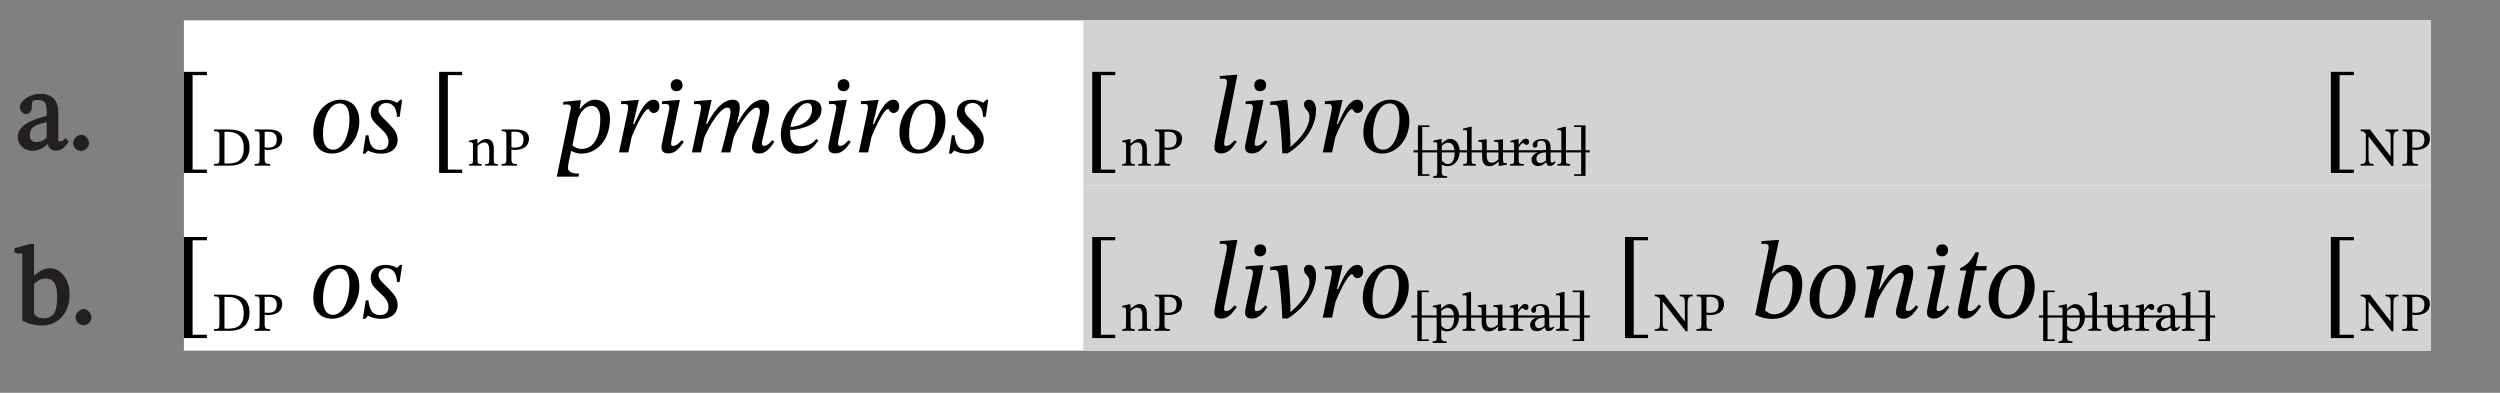 <?xml version="1.0" encoding="UTF-8"?>
<svg xmlns="http://www.w3.org/2000/svg" xmlns:xlink="http://www.w3.org/1999/xlink" width="272.476pt" height="42.809pt" viewBox="0 0 272.476 42.809" version="1.1">
<rect x="0" y="0" width="272.476" height="42.809" fill="#808080" stroke="none"/>
<defs>
<g>
<symbol overflow="visible" id="glyph0-0">
<path style="stroke:none;" d="M 7.266 1.891 L 7.266 -9.719 L -0.031 -9.719 L -0.031 2.031 L 7.266 2.031 Z M 0.734 -8.812 L 6.375 -8.812 L 6.375 1.094 L 0.859 1.094 L 0.859 -8.812 Z M 3.969 -2.188 L 3.969 -2.375 C 3.969 -3.688 5.906 -4.625 5.906 -6.391 C 5.906 -7.625 4.734 -8.328 3.547 -8.328 C 2.344 -8.328 1.375 -7.484 1.375 -6.516 C 1.375 -5.953 1.734 -5.531 2.125 -5.531 C 2.406 -5.531 2.797 -5.828 2.797 -6.203 C 2.797 -6.656 2.547 -6.672 2.547 -7.062 C 2.547 -7.438 2.734 -7.578 3.438 -7.578 C 4.219 -7.578 4.547 -7.297 4.547 -6.344 C 4.547 -4.5 3.219 -4.062 3.219 -2.5 L 3.219 -2.047 L 3.969 -2.047 Z M 3.609 0.094 C 4.047 0.094 4.422 -0.344 4.422 -0.719 C 4.422 -1.094 4.047 -1.578 3.625 -1.578 C 3.188 -1.578 2.766 -1.109 2.766 -0.719 C 2.766 -0.328 3.141 0.094 3.609 0.094 Z M 3.609 0.094 "/>
</symbol>
<symbol overflow="visible" id="glyph0-1">
<path style="stroke:none;" d="M 1.891 0.078 C 2.656 0.078 3.188 -0.281 3.688 -0.75 L 3.578 -0.75 C 3.625 -0.359 3.891 0.062 4.422 0.062 C 5.031 0.062 5.406 -0.234 5.875 -0.922 L 5.516 -1.312 C 5.25 -1.031 5.203 -0.953 4.969 -0.953 C 4.719 -0.953 4.734 -0.906 4.734 -1.391 L 4.734 -4.109 C 4.734 -5.359 4.109 -6.125 2.812 -6.125 C 1.5 -6.125 0.547 -5.312 0.547 -4.641 C 0.547 -4.25 0.953 -3.922 1.203 -3.922 C 1.531 -3.922 1.859 -4.25 1.859 -4.625 C 1.859 -5.344 1.844 -5.453 2.531 -5.453 C 3.25 -5.453 3.469 -5.203 3.469 -4.156 L 3.469 -3.734 C 2.578 -3.453 0.312 -2.984 0.312 -1.406 C 0.312 -0.641 0.953 0.078 1.891 0.078 Z M 3.5 -1.359 C 3.094 -1.016 2.766 -0.875 2.375 -0.875 C 1.859 -0.875 1.641 -1.094 1.641 -1.688 C 1.641 -2.625 2.516 -2.812 3.469 -3.047 L 3.469 -1.312 Z M 3.5 -1.359 "/>
</symbol>
<symbol overflow="visible" id="glyph0-2">
<path style="stroke:none;" d="M 1.453 0.094 C 1.938 0.094 2.328 -0.375 2.328 -0.75 C 2.328 -1.156 1.938 -1.672 1.469 -1.672 C 1.016 -1.672 0.594 -1.156 0.594 -0.75 C 0.594 -0.344 0.969 0.094 1.453 0.094 Z M 1.453 0.094 "/>
</symbol>
<symbol overflow="visible" id="glyph0-3">
<path style="stroke:none;" d="M 1.641 -8.766 L -0.047 -8.297 L -0.047 -7.859 L 0.188 -7.75 C 0.188 -7.75 0.234 -7.734 0.438 -7.734 C 0.891 -7.734 0.812 -7.781 0.812 -7.25 L 0.812 -0.422 C 1.141 -0.234 1.938 0.125 2.969 0.125 C 4.625 0.125 5.969 -1.156 5.969 -3.297 C 5.969 -4.859 5.031 -6.125 3.844 -6.125 C 3.031 -6.125 2.297 -5.562 1.938 -5.094 L 2.094 -5.094 L 2.094 -8.766 Z M 2.047 -4.312 C 2.266 -4.594 2.703 -5 3.312 -5 C 4.453 -5 4.609 -4.062 4.609 -2.922 C 4.609 -1.578 4.312 -0.672 3.188 -0.672 C 2.547 -0.672 2.281 -0.906 2.094 -1.141 L 2.094 -4.375 Z M 2.047 -4.312 "/>
</symbol>
</g>
<clipPath id="clip1">
  <path d="M 257 14 L 264.949 14 L 264.949 19 L 257 19 Z M 257 14 "/>
</clipPath>
<clipPath id="clip2">
  <path d="M 118 20 L 264.949 20 L 264.949 38.215 L 118 38.215 Z M 118 20 "/>
</clipPath>
<clipPath id="clip3">
  <path d="M 20.043 25 L 23 25 L 23 37 L 20.043 37 Z M 20.043 25 "/>
</clipPath>
<clipPath id="clip4">
  <path d="M 257 32 L 264.949 32 L 264.949 37 L 257 37 Z M 257 32 "/>
</clipPath>
</defs>
<g id="surface1">
<g style="fill:rgb(13.73%,12.16%,12.549%);fill-opacity:1;">
  <use xlink:href="#glyph0-1" x="1.618" y="16.358"/>
  <use xlink:href="#glyph0-2" x="7.378" y="16.358"/>
</g>
<g style="fill:rgb(13.73%,12.16%,12.549%);fill-opacity:1;">
  <use xlink:href="#glyph0-3" x="1.618" y="35.358"/>
  <use xlink:href="#glyph0-2" x="7.642" y="35.358"/>
</g>
<path style=" stroke:none;fill-rule:nonzero;fill:rgb(100%,100%,100%);fill-opacity:1;" d="M 20.043 2.215 L 264.949 2.215 L 264.949 38.215 L 20.043 38.215 Z M 20.043 2.215 "/>
<path style=" stroke:none;fill-rule:nonzero;fill:rgb(82.7%,82.7%,82.7%);fill-opacity:1;" d="M 118.07 2.215 L 264.949 2.215 L 264.949 20.215 L 118.07 20.215 Z M 118.07 2.215 "/>
<path style=" stroke:none;fill-rule:nonzero;fill:rgb(0%,0%,0%);fill-opacity:1;" d="M 20.043 7.828 L 20.043 18.848 L 22.551 18.848 L 22.551 18.484 L 20.992 18.484 L 20.992 8.191 L 22.551 8.191 L 22.551 7.828 Z M 20.043 7.828 "/>
<path style=" stroke:none;fill-rule:nonzero;fill:rgb(0%,0%,0%);fill-opacity:1;" d="M 23.324 14.113 L 23.324 14.293 C 23.773 14.293 23.914 14.359 23.914 14.797 L 23.914 17.309 C 23.914 17.797 23.852 17.875 23.324 17.875 L 23.324 18.055 L 25.039 18.055 C 26.336 18.055 27.195 17.441 27.195 16.062 C 27.195 14.598 26.223 14.113 24.973 14.113 Z M 24.465 14.371 C 24.578 14.359 24.664 14.359 24.758 14.359 C 26 14.359 26.562 14.977 26.562 16.117 C 26.562 17.465 25.91 17.824 24.82 17.824 C 24.699 17.824 24.586 17.82 24.465 17.809 Z M 27.781 14.113 L 27.781 14.293 C 28.168 14.293 28.293 14.359 28.293 14.711 L 28.293 17.293 C 28.293 17.797 28.227 17.875 27.758 17.875 L 27.758 18.055 L 29.449 18.055 L 29.449 17.875 C 28.965 17.875 28.844 17.809 28.844 17.316 L 28.844 16.289 C 28.91 16.32 29.066 16.34 29.188 16.34 C 29.973 16.34 30.758 16.043 30.758 15.109 C 30.758 14.312 30.043 14.113 29.277 14.113 Z M 28.844 14.371 C 28.969 14.359 29.086 14.348 29.203 14.348 C 29.852 14.348 30.164 14.652 30.164 15.191 C 30.164 15.891 29.816 16.094 29.168 16.094 C 29.047 16.094 28.91 16.082 28.844 16.07 Z M 28.844 14.371 "/>
<path style=" stroke:none;fill-rule:nonzero;fill:rgb(0%,0%,0%);fill-opacity:1;" d="M 36.199 16.734 C 37.867 16.734 39.164 15.113 39.164 13.207 C 39.164 11.945 38.527 10.867 37.102 10.867 C 35.398 10.867 34.148 12.535 34.148 14.453 C 34.148 15.82 34.867 16.734 36.199 16.734 M 36.32 16.312 C 35.422 16.312 35.203 15.484 35.203 14.586 C 35.203 13.109 35.77 11.273 37.016 11.273 C 37.867 11.273 38.086 12.078 38.086 13.051 C 38.086 14.477 37.473 16.312 36.32 16.312 M 43.832 10.867 L 43.605 10.867 L 43.293 11.191 L 43.258 11.191 C 43.113 11.105 42.668 10.867 42.031 10.867 C 40.941 10.867 40.402 11.516 40.402 12.328 C 40.402 13.074 40.965 13.492 41.457 13.961 C 41.914 14.395 42.344 14.812 42.344 15.461 C 42.344 16.086 41.961 16.34 41.41 16.34 C 40.594 16.34 40.281 15.785 40.16 14.742 L 39.859 14.742 L 39.547 16.746 L 39.812 16.746 L 40.102 16.422 L 40.137 16.422 C 40.305 16.492 40.762 16.746 41.516 16.746 C 42.871 16.746 43.34 15.953 43.34 15.258 C 43.34 14.488 42.91 14.047 42.391 13.492 C 41.863 12.93 41.254 12.496 41.254 11.992 C 41.254 11.645 41.504 11.227 42.129 11.227 C 42.836 11.227 43.234 11.812 43.27 12.738 L 43.555 12.738 Z M 43.832 10.867 "/>
<path style=" stroke:none;fill-rule:nonzero;fill:rgb(0%,0%,0%);fill-opacity:1;" d="M 50.371 18.848 L 50.371 18.484 L 48.812 18.484 L 48.812 8.188 L 50.371 8.188 L 50.371 7.828 L 47.863 7.828 L 47.863 18.848 Z M 50.371 18.848 "/>
<path style=" stroke:none;fill-rule:nonzero;fill:rgb(0%,0%,0%);fill-opacity:1;" d="M 53.82 16.211 C 53.82 15.523 53.562 15.145 53.016 15.145 C 52.641 15.145 52.375 15.359 52.051 15.648 L 52.027 15.648 L 52.031 15.164 L 51.895 15.164 L 51.133 15.336 L 51.133 15.512 C 51.133 15.512 51.195 15.5 51.297 15.5 C 51.457 15.5 51.547 15.547 51.547 15.762 L 51.547 17.449 C 51.547 17.785 51.527 17.887 51.129 17.887 L 51.129 18.055 L 52.5 18.055 L 52.5 17.887 C 52.07 17.887 52.047 17.785 52.047 17.449 L 52.047 15.906 C 52.227 15.746 52.445 15.527 52.77 15.527 C 53.043 15.527 53.324 15.641 53.324 16.363 L 53.324 17.449 C 53.324 17.785 53.305 17.887 52.879 17.887 L 52.879 18.055 L 54.266 18.055 L 54.266 17.887 C 53.863 17.887 53.82 17.785 53.82 17.449 Z M 54.68 14.113 L 54.68 14.293 C 55.062 14.293 55.188 14.359 55.188 14.711 L 55.188 17.293 C 55.188 17.797 55.125 17.875 54.656 17.875 L 54.656 18.055 L 56.348 18.055 L 56.348 17.875 C 55.859 17.875 55.742 17.809 55.742 17.316 L 55.742 16.289 C 55.809 16.32 55.965 16.34 56.082 16.34 C 56.867 16.34 57.652 16.043 57.652 15.109 C 57.652 14.309 56.941 14.113 56.172 14.113 Z M 55.742 14.371 C 55.867 14.359 55.98 14.348 56.102 14.348 C 56.75 14.348 57.062 14.652 57.062 15.191 C 57.062 15.887 56.715 16.094 56.066 16.094 C 55.945 16.094 55.809 16.082 55.742 16.07 Z M 55.742 14.371 "/>
<path style=" stroke:none;fill-rule:nonzero;fill:rgb(0%,0%,0%);fill-opacity:1;" d="M 63.039 19.254 L 63.121 18.93 C 62.16 18.93 61.91 18.605 61.91 18.328 C 61.91 18.16 61.934 17.945 61.957 17.824 L 62.246 16.434 C 62.484 16.578 62.953 16.746 63.324 16.746 C 65.137 16.746 66.48 15.188 66.48 12.93 C 66.48 11.539 65.762 10.867 64.863 10.867 C 64.262 10.867 63.77 11.203 63.219 11.852 L 63.156 11.852 L 63.324 10.926 L 63.098 10.926 L 61.383 11.105 L 61.383 11.406 C 61.383 11.406 61.586 11.383 61.766 11.383 C 62.078 11.383 62.211 11.488 62.211 11.73 L 62.184 11.957 L 60.684 19.254 Z M 63 12.883 C 63.324 12.176 63.781 11.539 64.512 11.539 C 64.848 11.539 65.426 11.789 65.426 12.93 C 65.426 15.043 64.633 16.23 63.41 16.23 C 62.93 16.23 62.594 16.027 62.391 15.848 Z M 69.012 13.508 L 69.625 10.902 L 69.363 10.902 L 67.695 11.035 L 67.695 11.359 C 67.695 11.359 67.934 11.332 68.066 11.332 C 68.402 11.332 68.461 11.465 68.461 11.691 C 68.461 11.91 68.402 12.223 68.352 12.438 L 67.465 16.613 L 68.484 16.613 L 68.844 14.934 C 69.039 14.453 70.117 11.875 70.695 11.875 C 70.73 11.875 70.848 12.316 71.234 12.316 C 71.547 12.316 71.871 12.09 71.871 11.562 C 71.871 11.094 71.582 10.867 71.211 10.867 C 70.238 10.867 69.516 12.703 69.133 13.508 Z M 74.391 9.293 C 74.391 8.898 74.16 8.633 73.766 8.633 C 73.371 8.633 73.105 8.887 73.105 9.293 C 73.105 9.715 73.371 9.941 73.73 9.941 C 74.09 9.941 74.391 9.703 74.391 9.293 M 74.102 10.902 L 73.836 10.902 L 72.156 11.035 L 72.156 11.359 C 72.156 11.359 72.363 11.332 72.566 11.332 C 72.891 11.332 72.949 11.523 72.949 11.684 C 72.949 11.887 72.914 12.055 72.914 12.055 L 72.301 14.91 C 72.145 15.617 72.098 15.883 72.098 16.086 C 72.098 16.508 72.371 16.723 72.852 16.723 C 73.645 16.723 74.113 16.051 74.535 15.461 L 74.293 15.281 C 74.102 15.496 73.766 15.906 73.355 15.906 C 73.215 15.906 73.141 15.832 73.141 15.68 C 73.141 15.512 73.203 15.176 73.203 15.176 Z M 79.598 16.613 L 79.969 14.957 C 80.402 13.879 81.746 11.73 82.477 11.73 C 82.742 11.73 82.824 11.934 82.824 12.211 C 82.824 12.461 82.719 12.918 82.633 13.23 L 82.02 15.559 C 82.008 15.617 81.961 15.832 81.961 16.027 C 81.961 16.387 82.141 16.734 82.754 16.734 C 83.605 16.734 84.086 15.895 84.398 15.449 L 84.156 15.27 C 83.965 15.496 83.676 15.895 83.258 15.895 C 83.102 15.895 83.031 15.797 83.031 15.664 C 83.031 15.523 83.066 15.379 83.066 15.379 L 83.727 12.605 C 83.762 12.438 83.844 12.031 83.844 11.719 C 83.844 11.285 83.676 10.867 83.102 10.867 C 81.879 10.867 80.918 12.461 80.414 13.375 L 80.316 13.375 L 80.52 12.605 C 80.535 12.547 80.629 12.066 80.629 11.719 C 80.629 11.285 80.473 10.867 79.887 10.867 C 78.555 10.867 77.559 12.559 77.066 13.508 L 76.969 13.508 L 77.559 10.902 L 77.281 10.902 L 75.637 11.035 L 75.637 11.359 C 75.637 11.359 75.867 11.332 76.02 11.332 C 76.309 11.332 76.406 11.453 76.406 11.656 C 76.406 11.836 76.371 12.055 76.371 12.055 L 75.41 16.613 L 76.395 16.613 L 76.766 14.969 C 77.352 13.613 78.504 11.73 79.273 11.73 C 79.539 11.73 79.621 11.934 79.621 12.211 C 79.621 12.402 79.562 12.703 79.562 12.703 C 79.273 14.047 78.949 15.328 78.602 16.613 Z M 88.969 15.148 C 88.5 15.727 87.949 15.93 87.348 15.93 C 86.547 15.93 86.113 15.559 86.113 14.348 L 86.113 14.191 C 87.516 14.082 89.535 13.457 89.535 11.945 C 89.535 11.012 88.766 10.867 88.25 10.867 C 86.305 10.867 85.105 12.93 85.105 14.656 C 85.105 15.715 85.551 16.758 86.871 16.758 C 87.637 16.758 88.465 16.41 89.184 15.328 Z M 86.137 13.844 C 86.367 12.652 87.109 11.238 87.996 11.238 C 88.355 11.238 88.5 11.465 88.5 11.898 C 88.5 13.051 87.469 13.758 86.137 13.844 M 92.582 9.293 C 92.582 8.898 92.352 8.633 91.957 8.633 C 91.562 8.633 91.297 8.887 91.297 9.293 C 91.297 9.715 91.562 9.941 91.922 9.941 C 92.281 9.941 92.582 9.703 92.582 9.293 M 92.293 10.902 L 92.031 10.902 L 90.348 11.035 L 90.348 11.359 C 90.348 11.359 90.555 11.332 90.758 11.332 C 91.082 11.332 91.141 11.523 91.141 11.684 C 91.141 11.887 91.105 12.055 91.105 12.055 L 90.492 14.91 C 90.336 15.617 90.289 15.883 90.289 16.086 C 90.289 16.508 90.566 16.723 91.047 16.723 C 91.836 16.723 92.305 16.051 92.727 15.461 L 92.484 15.281 C 92.293 15.496 91.957 15.906 91.551 15.906 C 91.406 15.906 91.332 15.832 91.332 15.68 C 91.332 15.512 91.395 15.176 91.395 15.176 Z M 95.148 13.508 L 95.762 10.902 L 95.496 10.902 L 93.828 11.035 L 93.828 11.359 C 93.828 11.359 94.07 11.332 94.203 11.332 C 94.539 11.332 94.598 11.465 94.598 11.691 C 94.598 11.91 94.539 12.223 94.488 12.438 L 93.602 16.613 L 94.621 16.613 L 94.98 14.934 C 95.172 14.453 96.254 11.875 96.828 11.875 C 96.867 11.875 96.984 12.316 97.371 12.316 C 97.68 12.316 98.004 12.09 98.004 11.562 C 98.004 11.094 97.719 10.867 97.344 10.867 C 96.375 10.867 95.652 12.703 95.27 13.508 Z M 100.082 16.734 C 101.75 16.734 103.047 15.113 103.047 13.207 C 103.047 11.945 102.41 10.867 100.98 10.867 C 99.277 10.867 98.031 12.535 98.031 14.453 C 98.031 15.82 98.75 16.734 100.082 16.734 M 100.203 16.312 C 99.301 16.312 99.086 15.484 99.086 14.586 C 99.086 13.109 99.648 11.273 100.898 11.273 C 101.75 11.273 101.965 12.078 101.965 13.051 C 101.965 14.477 101.352 16.312 100.203 16.312 M 107.715 10.867 L 107.484 10.867 L 107.172 11.191 L 107.137 11.191 C 106.992 11.105 106.551 10.867 105.914 10.867 C 104.82 10.867 104.281 11.516 104.281 12.328 C 104.281 13.074 104.844 13.492 105.336 13.961 C 105.793 14.395 106.227 14.812 106.227 15.461 C 106.227 16.086 105.84 16.34 105.289 16.34 C 104.473 16.34 104.16 15.785 104.043 14.742 L 103.742 14.742 L 103.43 16.746 L 103.695 16.746 L 103.98 16.422 L 104.016 16.422 C 104.184 16.492 104.641 16.746 105.398 16.746 C 106.754 16.746 107.223 15.953 107.223 15.258 C 107.223 14.488 106.789 14.047 106.273 13.492 C 105.746 12.93 105.133 12.496 105.133 11.992 C 105.133 11.645 105.387 11.227 106.008 11.227 C 106.719 11.227 107.113 11.812 107.148 12.738 L 107.438 12.738 Z M 107.715 10.867 "/>
<path style=" stroke:none;fill-rule:nonzero;fill:rgb(0%,0%,0%);fill-opacity:1;" d="M 121.551 18.848 L 121.551 18.484 L 119.992 18.484 L 119.992 8.188 L 121.551 8.188 L 121.551 7.828 L 119.043 7.828 L 119.043 18.848 Z M 121.551 18.848 "/>
<path style=" stroke:none;fill-rule:nonzero;fill:rgb(0%,0%,0%);fill-opacity:1;" d="M 125 16.211 C 125 15.523 124.742 15.145 124.195 15.145 C 123.816 15.145 123.555 15.359 123.23 15.648 L 123.207 15.648 L 123.211 15.164 L 123.074 15.164 L 122.312 15.336 L 122.312 15.512 C 122.312 15.512 122.375 15.5 122.477 15.5 C 122.637 15.5 122.727 15.547 122.727 15.762 L 122.727 17.449 C 122.727 17.785 122.707 17.887 122.309 17.887 L 122.309 18.055 L 123.68 18.055 L 123.68 17.887 C 123.25 17.887 123.223 17.785 123.223 17.449 L 123.223 15.906 C 123.406 15.746 123.625 15.527 123.949 15.527 C 124.219 15.527 124.504 15.641 124.504 16.363 L 124.504 17.449 C 124.504 17.785 124.484 17.887 124.059 17.887 L 124.059 18.055 L 125.445 18.055 L 125.445 17.887 C 125.043 17.887 125 17.785 125 17.449 Z M 125 16.211 "/>
<path style=" stroke:none;fill-rule:nonzero;fill:rgb(0%,0%,0%);fill-opacity:1;" d="M 125.859 14.113 L 125.859 14.293 C 126.242 14.293 126.367 14.359 126.367 14.711 L 126.367 17.293 C 126.367 17.797 126.301 17.875 125.836 17.875 L 125.836 18.055 L 127.527 18.055 L 127.527 17.875 C 127.039 17.875 126.922 17.809 126.922 17.316 L 126.922 16.289 C 126.984 16.32 127.145 16.34 127.262 16.34 C 128.047 16.34 128.832 16.043 128.832 15.109 C 128.832 14.312 128.121 14.113 127.352 14.113 Z M 126.922 14.371 C 127.047 14.359 127.16 14.348 127.281 14.348 C 127.926 14.348 128.238 14.652 128.238 15.191 C 128.238 15.891 127.891 16.094 127.246 16.094 C 127.125 16.094 126.984 16.082 126.922 16.07 Z M 126.922 14.371 "/>
<path style=" stroke:none;fill-rule:nonzero;fill:rgb(0%,0%,0%);fill-opacity:1;" d="M 134.863 8.152 L 134.602 8.152 L 132.945 8.285 L 132.945 8.598 C 132.945 8.598 133.137 8.574 133.352 8.574 C 133.676 8.574 133.723 8.777 133.723 8.934 C 133.723 9.125 133.688 9.316 133.688 9.316 L 132.523 14.887 C 132.465 15.199 132.355 15.773 132.355 16.086 C 132.355 16.508 132.633 16.723 133.113 16.723 C 133.906 16.723 134.371 16.051 134.793 15.461 L 134.551 15.281 C 134.359 15.5 134.047 15.906 133.641 15.906 C 133.496 15.906 133.414 15.836 133.414 15.676 C 133.414 15.594 133.438 15.367 133.473 15.176 Z M 137.996 9.293 C 137.996 8.898 137.77 8.633 137.371 8.633 C 136.977 8.633 136.711 8.887 136.711 9.293 C 136.711 9.715 136.977 9.941 137.336 9.941 C 137.695 9.941 137.996 9.703 137.996 9.293 M 137.707 10.902 L 137.445 10.902 L 135.762 11.035 L 135.762 11.355 C 135.762 11.355 135.969 11.332 136.172 11.332 C 136.496 11.332 136.555 11.527 136.555 11.68 C 136.555 11.887 136.52 12.055 136.52 12.055 L 135.906 14.91 C 135.754 15.617 135.703 15.883 135.703 16.086 C 135.703 16.508 135.98 16.723 136.461 16.723 C 137.254 16.723 137.719 16.051 138.141 15.461 L 137.902 15.281 C 137.707 15.5 137.371 15.906 136.965 15.906 C 136.82 15.906 136.75 15.836 136.75 15.676 C 136.75 15.508 136.809 15.176 136.809 15.176 Z M 140.012 10.891 L 138.441 11.082 L 138.441 11.453 C 138.598 11.43 138.703 11.418 138.824 11.418 C 139.219 11.418 139.316 11.562 139.375 12.125 C 139.582 13.684 139.688 14.898 139.762 16.711 L 140.348 16.711 C 141.969 15.703 143.434 13.996 143.434 11.992 C 143.434 11.527 143.266 10.867 142.664 10.867 C 142.375 10.867 142.125 11.035 142.125 11.395 C 142.125 11.957 142.723 11.992 142.723 12.727 C 142.723 13.828 141.777 15.102 140.648 16.012 L 140.625 16.012 L 140.648 15.594 C 140.602 14.094 140.48 12.426 140.301 10.891 Z M 145.711 13.508 L 146.324 10.902 L 146.062 10.902 L 144.395 11.035 L 144.395 11.355 C 144.395 11.355 144.633 11.332 144.766 11.332 C 145.102 11.332 145.16 11.465 145.16 11.695 C 145.16 11.91 145.102 12.223 145.051 12.438 L 144.164 16.613 L 145.184 16.613 L 145.543 14.934 C 145.738 14.453 146.816 11.875 147.395 11.875 C 147.43 11.875 147.547 12.316 147.934 12.316 C 148.246 12.316 148.57 12.09 148.57 11.562 C 148.57 11.094 148.281 10.867 147.91 10.867 C 146.938 10.867 146.215 12.703 145.832 13.508 Z M 150.645 16.734 C 152.312 16.734 153.609 15.113 153.609 13.207 C 153.609 11.945 152.973 10.867 151.543 10.867 C 149.84 10.867 148.594 12.535 148.594 14.453 C 148.594 15.82 149.312 16.734 150.645 16.734 M 150.766 16.312 C 149.863 16.312 149.648 15.488 149.648 14.586 C 149.648 13.109 150.211 11.273 151.461 11.273 C 152.312 11.273 152.527 12.078 152.527 13.051 C 152.527 14.477 151.918 16.312 150.766 16.312 "/>
<path style=" stroke:none;fill-rule:nonzero;fill:rgb(0%,0%,0%);fill-opacity:1;" d="M 155.793 19.168 L 155.793 18.988 L 155.012 18.988 L 155.012 13.844 L 155.793 13.844 L 155.793 13.664 L 154.539 13.664 L 154.539 19.168 Z M 155.793 19.168 "/>
<path style=" stroke:none;fill-rule:nonzero;fill:rgb(0%,0%,0%);fill-opacity:1;" d="M 157.129 15.164 L 156.98 15.164 L 156.223 15.332 L 156.223 15.504 L 156.414 15.492 C 156.613 15.492 156.645 15.57 156.645 15.797 L 156.645 18.77 C 156.645 19.105 156.582 19.207 156.207 19.207 L 156.207 19.375 L 157.723 19.375 L 157.723 19.199 C 157.254 19.199 157.141 19.121 157.141 18.73 L 157.141 17.945 L 157.164 17.945 C 157.34 18.066 157.543 18.113 157.77 18.113 C 158.492 18.113 159.086 17.508 159.086 16.488 C 159.086 15.703 158.672 15.145 158.078 15.145 C 157.723 15.145 157.434 15.332 157.148 15.668 L 157.129 15.668 Z M 157.141 15.918 C 157.254 15.77 157.512 15.551 157.832 15.551 C 158.273 15.551 158.539 15.902 158.539 16.656 C 158.539 17.492 158.223 17.879 157.801 17.879 C 157.465 17.879 157.254 17.609 157.141 17.484 Z M 160.855 17.879 C 160.422 17.879 160.395 17.797 160.395 17.449 L 160.395 13.82 L 160.242 13.82 L 159.453 14.027 L 159.453 14.191 C 159.453 14.191 159.543 14.18 159.645 14.18 C 159.793 14.18 159.895 14.191 159.895 14.438 L 159.895 17.449 C 159.895 17.785 159.871 17.879 159.477 17.879 L 159.477 18.055 L 160.855 18.055 Z M 164.234 17.785 L 164.172 17.785 C 163.887 17.785 163.812 17.742 163.812 17.387 L 163.812 15.188 L 163.668 15.188 L 162.828 15.277 L 162.828 15.445 C 163.215 15.445 163.316 15.473 163.316 15.793 L 163.316 17.371 C 163.074 17.578 162.883 17.73 162.578 17.73 C 162.266 17.73 162.039 17.551 162.039 16.938 L 162.039 15.188 L 161.906 15.188 L 161.133 15.277 L 161.133 15.445 C 161.457 15.449 161.539 15.473 161.539 15.797 L 161.539 17.016 C 161.539 17.832 161.828 18.113 162.324 18.113 C 162.711 18.113 162.992 17.934 163.309 17.621 L 163.34 17.621 L 163.34 18.082 L 163.473 18.082 L 164.234 17.945 Z M 165.512 15.164 L 165.367 15.164 L 164.625 15.344 L 164.625 15.512 C 164.625 15.512 164.691 15.5 164.809 15.5 C 165.023 15.5 165.023 15.605 165.023 15.824 L 165.023 17.473 C 165.023 17.809 164.984 17.879 164.586 17.879 L 164.586 18.055 L 166.086 18.055 L 166.086 17.879 C 165.637 17.879 165.523 17.82 165.523 17.441 L 165.523 16.074 C 165.668 15.836 165.859 15.582 165.996 15.582 C 166.07 15.582 166.188 15.785 166.387 15.785 C 166.52 15.785 166.652 15.691 166.652 15.461 C 166.652 15.258 166.539 15.125 166.305 15.125 C 166.016 15.125 165.836 15.336 165.527 15.781 L 165.512 15.781 Z M 168.543 17.684 C 168.578 17.945 168.637 18.082 168.902 18.082 C 169.207 18.082 169.352 17.957 169.551 17.668 L 169.461 17.574 C 169.375 17.664 169.293 17.723 169.176 17.723 C 169.051 17.723 168.996 17.676 168.996 17.43 L 168.996 16.07 C 168.996 15.445 168.75 15.145 168.098 15.145 C 167.441 15.145 167.043 15.469 167.043 15.805 C 167.043 16.004 167.172 16.094 167.293 16.094 C 167.461 16.094 167.559 16.004 167.559 15.816 C 167.559 15.457 167.617 15.332 167.961 15.332 C 168.32 15.332 168.5 15.527 168.5 16.051 L 168.5 16.316 C 167.984 16.477 166.922 16.633 166.922 17.422 C 166.922 17.809 167.172 18.094 167.637 18.094 C 168.02 18.094 168.234 17.926 168.516 17.684 Z M 168.5 17.5 C 168.297 17.668 168.078 17.766 167.883 17.766 C 167.625 17.766 167.449 17.578 167.449 17.281 C 167.449 16.812 167.953 16.652 168.5 16.512 Z M 171.133 17.879 C 170.703 17.879 170.672 17.797 170.672 17.449 L 170.672 13.82 L 170.52 13.82 L 169.73 14.027 L 169.73 14.191 C 169.73 14.191 169.82 14.18 169.922 14.18 C 170.07 14.18 170.172 14.191 170.172 14.438 L 170.172 17.449 C 170.172 17.785 170.148 17.879 169.754 17.879 L 169.754 18.055 L 171.133 18.055 Z M 171.133 17.879 "/>
<path style=" stroke:none;fill-rule:nonzero;fill:rgb(0%,0%,0%);fill-opacity:1;" d="M 172.805 19.168 L 172.805 13.664 L 171.555 13.664 L 171.555 13.844 L 172.332 13.844 L 172.332 18.988 L 171.555 18.988 L 171.555 19.168 Z M 172.805 19.168 "/>
<path style=" stroke:none;fill-rule:nonzero;fill:rgb(0%,0%,0%);fill-opacity:1;" d="M 256.551 18.848 L 256.551 18.484 L 254.992 18.484 L 254.992 8.188 L 256.551 8.188 L 256.551 7.828 L 254.043 7.828 L 254.043 18.848 Z M 256.551 18.848 "/>
<g clip-path="url(#clip1)" clip-rule="nonzero">
<path style=" stroke:none;fill-rule:nonzero;fill:rgb(0%,0%,0%);fill-opacity:1;" d="M 261.402 14.113 L 259.988 14.113 L 259.988 14.293 C 260.238 14.293 260.348 14.328 260.445 14.441 C 260.535 14.543 260.559 14.707 260.559 15.066 L 260.559 17.012 L 260.527 17.012 L 258.309 14.113 L 257.289 14.113 L 257.289 14.293 C 257.559 14.293 257.66 14.352 257.852 14.598 L 257.852 17.16 C 257.852 17.766 257.762 17.875 257.289 17.875 L 257.289 18.055 L 258.691 18.055 L 258.691 17.875 C 258.242 17.875 258.148 17.762 258.148 17.16 L 258.148 14.895 L 258.176 14.895 L 260.66 18.102 L 260.859 18.102 L 260.859 15.098 C 260.859 14.664 260.918 14.496 261.016 14.414 C 261.105 14.328 261.188 14.293 261.402 14.293 Z M 261.855 14.113 L 261.855 14.293 C 262.238 14.293 262.363 14.359 262.363 14.711 L 262.363 17.293 C 262.363 17.797 262.297 17.875 261.832 17.875 L 261.832 18.055 L 263.523 18.055 L 263.523 17.875 C 263.035 17.875 262.918 17.809 262.918 17.316 L 262.918 16.289 C 262.984 16.32 263.137 16.34 263.258 16.34 C 264.043 16.34 264.832 16.043 264.832 15.109 C 264.832 14.312 264.117 14.113 263.348 14.113 Z M 262.918 14.371 C 263.043 14.359 263.156 14.348 263.277 14.348 C 263.926 14.348 264.238 14.652 264.238 15.191 C 264.238 15.891 263.887 16.094 263.242 16.094 C 263.121 16.094 262.984 16.082 262.918 16.07 Z M 262.918 14.371 "/>
</g>
<path style=" stroke:none;fill-rule:nonzero;fill:rgb(0%,0%,0%);fill-opacity:1;" d="M 154.07 16.375 L 173.27 16.375 L 173.27 16.613 L 154.07 16.613 Z M 154.07 16.375 "/>
<g clip-path="url(#clip2)" clip-rule="nonzero">
<path style=" stroke:none;fill-rule:nonzero;fill:rgb(82.7%,82.7%,82.7%);fill-opacity:1;" d="M 118.07 20.215 L 264.949 20.215 L 264.949 38.215 L 118.07 38.215 Z M 118.07 20.215 "/>
</g>
<g clip-path="url(#clip3)" clip-rule="nonzero">
<path style=" stroke:none;fill-rule:nonzero;fill:rgb(0%,0%,0%);fill-opacity:1;" d="M 22.551 36.848 L 22.551 36.484 L 20.992 36.484 L 20.992 26.188 L 22.551 26.188 L 22.551 25.828 L 20.043 25.828 L 20.043 36.848 Z M 22.551 36.848 "/>
</g>
<path style=" stroke:none;fill-rule:nonzero;fill:rgb(0%,0%,0%);fill-opacity:1;" d="M 23.324 32.113 L 23.324 32.293 C 23.773 32.293 23.914 32.359 23.914 32.797 L 23.914 35.309 C 23.914 35.797 23.852 35.875 23.324 35.875 L 23.324 36.055 L 25.039 36.055 C 26.336 36.055 27.195 35.441 27.195 34.062 C 27.195 32.598 26.223 32.113 24.973 32.113 Z M 24.465 32.371 C 24.578 32.359 24.664 32.359 24.758 32.359 C 26 32.359 26.562 32.977 26.562 34.117 C 26.562 35.465 25.91 35.824 24.82 35.824 C 24.699 35.824 24.586 35.82 24.465 35.809 Z M 27.781 32.113 L 27.781 32.293 C 28.168 32.293 28.293 32.359 28.293 32.711 L 28.293 35.293 C 28.293 35.797 28.227 35.875 27.758 35.875 L 27.758 36.055 L 29.449 36.055 L 29.449 35.875 C 28.965 35.875 28.844 35.809 28.844 35.316 L 28.844 34.289 C 28.91 34.32 29.066 34.34 29.188 34.34 C 29.973 34.34 30.758 34.043 30.758 33.109 C 30.758 32.312 30.043 32.113 29.277 32.113 Z M 28.844 32.371 C 28.969 32.359 29.086 32.348 29.203 32.348 C 29.852 32.348 30.164 32.652 30.164 33.191 C 30.164 33.891 29.816 34.094 29.168 34.094 C 29.047 34.094 28.91 34.082 28.844 34.07 Z M 28.844 32.371 "/>
<path style=" stroke:none;fill-rule:nonzero;fill:rgb(0%,0%,0%);fill-opacity:1;" d="M 36.199 34.734 C 37.867 34.734 39.164 33.113 39.164 31.207 C 39.164 29.945 38.527 28.867 37.102 28.867 C 35.398 28.867 34.148 30.535 34.148 32.453 C 34.148 33.82 34.867 34.734 36.199 34.734 M 36.32 34.312 C 35.422 34.312 35.203 33.484 35.203 32.586 C 35.203 31.109 35.77 29.273 37.016 29.273 C 37.867 29.273 38.086 30.078 38.086 31.051 C 38.086 32.477 37.473 34.312 36.32 34.312 M 43.832 28.867 L 43.605 28.867 L 43.293 29.191 L 43.258 29.191 C 43.113 29.105 42.668 28.867 42.031 28.867 C 40.941 28.867 40.402 29.516 40.402 30.328 C 40.402 31.074 40.965 31.492 41.457 31.961 C 41.914 32.395 42.344 32.812 42.344 33.461 C 42.344 34.086 41.961 34.34 41.41 34.34 C 40.594 34.34 40.281 33.785 40.16 32.742 L 39.859 32.742 L 39.547 34.746 L 39.812 34.746 L 40.102 34.422 L 40.137 34.422 C 40.305 34.492 40.762 34.746 41.516 34.746 C 42.871 34.746 43.34 33.953 43.34 33.258 C 43.34 32.488 42.91 32.047 42.391 31.492 C 41.863 30.93 41.254 30.496 41.254 29.992 C 41.254 29.645 41.504 29.227 42.129 29.227 C 42.836 29.227 43.234 29.812 43.27 30.738 L 43.555 30.738 Z M 43.832 28.867 "/>
<path style=" stroke:none;fill-rule:nonzero;fill:rgb(0%,0%,0%);fill-opacity:1;" d="M 121.551 36.848 L 121.551 36.484 L 119.992 36.484 L 119.992 26.188 L 121.551 26.188 L 121.551 25.828 L 119.043 25.828 L 119.043 36.848 Z M 121.551 36.848 "/>
<path style=" stroke:none;fill-rule:nonzero;fill:rgb(0%,0%,0%);fill-opacity:1;" d="M 125 34.211 C 125 33.523 124.742 33.145 124.195 33.145 C 123.816 33.145 123.555 33.359 123.23 33.648 L 123.207 33.648 L 123.211 33.164 L 123.074 33.164 L 122.312 33.336 L 122.312 33.512 C 122.312 33.512 122.375 33.5 122.477 33.5 C 122.637 33.5 122.727 33.547 122.727 33.762 L 122.727 35.449 C 122.727 35.785 122.707 35.887 122.309 35.887 L 122.309 36.055 L 123.68 36.055 L 123.68 35.887 C 123.25 35.887 123.223 35.785 123.223 35.449 L 123.223 33.906 C 123.406 33.746 123.625 33.527 123.949 33.527 C 124.219 33.527 124.504 33.641 124.504 34.363 L 124.504 35.449 C 124.504 35.785 124.484 35.887 124.059 35.887 L 124.059 36.055 L 125.445 36.055 L 125.445 35.887 C 125.043 35.887 125 35.785 125 35.449 Z M 125 34.211 "/>
<path style=" stroke:none;fill-rule:nonzero;fill:rgb(0%,0%,0%);fill-opacity:1;" d="M 125.859 32.113 L 125.859 32.293 C 126.242 32.293 126.367 32.359 126.367 32.711 L 126.367 35.293 C 126.367 35.797 126.301 35.875 125.836 35.875 L 125.836 36.055 L 127.527 36.055 L 127.527 35.875 C 127.039 35.875 126.922 35.809 126.922 35.316 L 126.922 34.289 C 126.984 34.32 127.145 34.34 127.262 34.34 C 128.047 34.34 128.832 34.043 128.832 33.109 C 128.832 32.312 128.121 32.113 127.352 32.113 Z M 126.922 32.371 C 127.047 32.359 127.16 32.348 127.281 32.348 C 127.926 32.348 128.238 32.652 128.238 33.191 C 128.238 33.891 127.891 34.094 127.246 34.094 C 127.125 34.094 126.984 34.082 126.922 34.07 Z M 126.922 32.371 "/>
<path style=" stroke:none;fill-rule:nonzero;fill:rgb(0%,0%,0%);fill-opacity:1;" d="M 134.863 26.152 L 134.602 26.152 L 132.945 26.285 L 132.945 26.598 C 132.945 26.598 133.137 26.574 133.352 26.574 C 133.676 26.574 133.723 26.777 133.723 26.934 C 133.723 27.125 133.688 27.316 133.688 27.316 L 132.523 32.887 C 132.465 33.199 132.355 33.773 132.355 34.086 C 132.355 34.508 132.633 34.723 133.113 34.723 C 133.906 34.723 134.371 34.051 134.793 33.461 L 134.551 33.281 C 134.359 33.5 134.047 33.906 133.641 33.906 C 133.496 33.906 133.414 33.836 133.414 33.676 C 133.414 33.594 133.438 33.367 133.473 33.176 Z M 137.996 27.293 C 137.996 26.898 137.77 26.633 137.371 26.633 C 136.977 26.633 136.711 26.887 136.711 27.293 C 136.711 27.715 136.977 27.941 137.336 27.941 C 137.695 27.941 137.996 27.703 137.996 27.293 M 137.707 28.902 L 137.445 28.902 L 135.762 29.035 L 135.762 29.355 C 135.762 29.355 135.969 29.332 136.172 29.332 C 136.496 29.332 136.555 29.527 136.555 29.68 C 136.555 29.887 136.52 30.055 136.52 30.055 L 135.906 32.91 C 135.754 33.617 135.703 33.883 135.703 34.086 C 135.703 34.508 135.98 34.723 136.461 34.723 C 137.254 34.723 137.719 34.051 138.141 33.461 L 137.902 33.281 C 137.707 33.5 137.371 33.906 136.965 33.906 C 136.82 33.906 136.75 33.836 136.75 33.676 C 136.75 33.508 136.809 33.176 136.809 33.176 Z M 140.012 28.891 L 138.441 29.082 L 138.441 29.453 C 138.598 29.43 138.703 29.418 138.824 29.418 C 139.219 29.418 139.316 29.562 139.375 30.125 C 139.582 31.684 139.688 32.898 139.762 34.711 L 140.348 34.711 C 141.969 33.703 143.434 31.996 143.434 29.992 C 143.434 29.527 143.266 28.867 142.664 28.867 C 142.375 28.867 142.125 29.035 142.125 29.395 C 142.125 29.957 142.723 29.992 142.723 30.727 C 142.723 31.828 141.777 33.102 140.648 34.012 L 140.625 34.012 L 140.648 33.594 C 140.602 32.094 140.48 30.426 140.301 28.891 Z M 145.711 31.508 L 146.324 28.902 L 146.062 28.902 L 144.395 29.035 L 144.395 29.355 C 144.395 29.355 144.633 29.332 144.766 29.332 C 145.102 29.332 145.16 29.465 145.16 29.695 C 145.16 29.91 145.102 30.223 145.051 30.438 L 144.164 34.613 L 145.184 34.613 L 145.543 32.934 C 145.738 32.453 146.816 29.875 147.395 29.875 C 147.43 29.875 147.547 30.316 147.934 30.316 C 148.246 30.316 148.57 30.09 148.57 29.562 C 148.57 29.094 148.281 28.867 147.91 28.867 C 146.938 28.867 146.215 30.703 145.832 31.508 Z M 150.586 34.734 C 152.254 34.734 153.547 33.113 153.547 31.207 C 153.547 29.945 152.914 28.867 151.484 28.867 C 149.781 28.867 148.531 30.535 148.531 32.453 C 148.531 33.82 149.254 34.734 150.586 34.734 M 150.703 34.312 C 149.805 34.312 149.59 33.488 149.59 32.586 C 149.59 31.109 150.152 29.273 151.402 29.273 C 152.254 29.273 152.469 30.078 152.469 31.051 C 152.469 32.477 151.855 34.312 150.703 34.312 "/>
<path style=" stroke:none;fill-rule:nonzero;fill:rgb(0%,0%,0%);fill-opacity:1;" d="M 155.73 37.168 L 155.73 36.988 L 154.953 36.988 L 154.953 31.844 L 155.73 31.844 L 155.73 31.664 L 154.477 31.664 L 154.477 37.168 Z M 155.73 37.168 "/>
<path style=" stroke:none;fill-rule:nonzero;fill:rgb(0%,0%,0%);fill-opacity:1;" d="M 157.07 33.164 L 156.918 33.164 L 156.164 33.332 L 156.164 33.504 L 156.355 33.492 C 156.555 33.492 156.582 33.57 156.582 33.797 L 156.582 36.77 C 156.582 37.105 156.523 37.207 156.145 37.207 L 156.145 37.375 L 157.664 37.375 L 157.664 37.199 C 157.195 37.199 157.082 37.121 157.082 36.73 L 157.082 35.945 L 157.105 35.945 C 157.277 36.066 157.484 36.113 157.711 36.113 C 158.43 36.113 159.023 35.508 159.023 34.488 C 159.023 33.703 158.609 33.145 158.016 33.145 C 157.664 33.145 157.375 33.332 157.086 33.668 L 157.07 33.668 Z M 157.082 33.918 C 157.195 33.77 157.453 33.551 157.77 33.551 C 158.215 33.551 158.48 33.902 158.48 34.656 C 158.48 35.492 158.16 35.879 157.742 35.879 C 157.406 35.879 157.195 35.609 157.082 35.484 Z M 160.797 35.879 C 160.363 35.879 160.332 35.797 160.332 35.449 L 160.332 31.82 L 160.184 31.82 L 159.391 32.027 L 159.391 32.191 C 159.391 32.191 159.48 32.18 159.582 32.18 C 159.734 32.18 159.836 32.191 159.836 32.438 L 159.836 35.449 C 159.836 35.785 159.812 35.879 159.414 35.879 L 159.414 36.055 L 160.797 36.055 Z M 164.172 35.785 L 164.113 35.785 C 163.824 35.785 163.754 35.742 163.754 35.387 L 163.754 33.188 L 163.609 33.188 L 162.77 33.277 L 162.77 33.445 C 163.152 33.445 163.254 33.473 163.254 33.793 L 163.254 35.371 C 163.016 35.578 162.824 35.73 162.516 35.73 C 162.207 35.73 161.977 35.551 161.977 34.938 L 161.977 33.188 L 161.844 33.188 L 161.07 33.277 L 161.07 33.445 C 161.395 33.449 161.48 33.473 161.48 33.797 L 161.48 35.016 C 161.48 35.832 161.766 36.113 162.266 36.113 C 162.648 36.113 162.93 35.934 163.25 35.621 L 163.277 35.621 L 163.277 36.082 L 163.41 36.082 L 164.172 35.945 Z M 165.453 33.164 L 165.309 33.164 L 164.562 33.344 L 164.562 33.512 C 164.562 33.512 164.629 33.5 164.75 33.5 C 164.965 33.5 164.965 33.605 164.965 33.824 L 164.965 35.473 C 164.965 35.809 164.922 35.879 164.527 35.879 L 164.527 36.055 L 166.027 36.055 L 166.027 35.879 C 165.578 35.879 165.465 35.82 165.465 35.441 L 165.465 34.074 C 165.605 33.836 165.801 33.582 165.938 33.582 C 166.008 33.582 166.129 33.785 166.328 33.785 C 166.461 33.785 166.59 33.691 166.59 33.461 C 166.59 33.258 166.477 33.125 166.242 33.125 C 165.957 33.125 165.773 33.336 165.469 33.781 L 165.453 33.781 Z M 168.391 35.684 C 168.426 35.945 168.488 36.082 168.75 36.082 C 169.059 36.082 169.203 35.957 169.398 35.668 L 169.309 35.574 C 169.227 35.664 169.141 35.723 169.027 35.723 C 168.902 35.723 168.848 35.676 168.848 35.43 L 168.848 34.07 C 168.848 33.445 168.602 33.145 167.945 33.145 C 167.293 33.145 166.891 33.469 166.891 33.805 C 166.891 34.004 167.023 34.094 167.145 34.094 C 167.312 34.094 167.406 34.004 167.406 33.816 C 167.406 33.457 167.469 33.332 167.809 33.332 C 168.168 33.332 168.348 33.527 168.348 34.051 L 168.348 34.316 C 167.832 34.477 166.773 34.633 166.773 35.422 C 166.773 35.809 167.023 36.094 167.484 36.094 C 167.871 36.094 168.086 35.926 168.367 35.684 Z M 168.348 35.5 C 168.145 35.668 167.93 35.766 167.73 35.766 C 167.473 35.766 167.301 35.578 167.301 35.281 C 167.301 34.812 167.805 34.652 168.348 34.512 Z M 170.984 35.879 C 170.551 35.879 170.52 35.797 170.52 35.449 L 170.52 31.82 L 170.371 31.82 L 169.578 32.027 L 169.578 32.191 C 169.578 32.191 169.672 32.18 169.77 32.18 C 169.922 32.18 170.023 32.191 170.023 32.438 L 170.023 35.449 C 170.023 35.785 170 35.879 169.605 35.879 L 169.605 36.055 L 170.984 36.055 Z M 170.984 35.879 "/>
<path style=" stroke:none;fill-rule:nonzero;fill:rgb(0%,0%,0%);fill-opacity:1;" d="M 172.656 37.168 L 172.656 31.664 L 171.402 31.664 L 171.402 31.844 L 172.184 31.844 L 172.184 36.988 L 171.402 36.988 L 171.402 37.168 Z M 172.656 37.168 "/>
<path style=" stroke:none;fill-rule:nonzero;fill:rgb(0%,0%,0%);fill-opacity:1;" d="M 179.621 36.848 L 179.621 36.484 L 178.062 36.484 L 178.062 26.188 L 179.621 26.188 L 179.621 25.828 L 177.113 25.828 L 177.113 36.848 Z M 179.621 36.848 "/>
<path style=" stroke:none;fill-rule:nonzero;fill:rgb(0%,0%,0%);fill-opacity:1;" d="M 184.477 32.113 L 183.059 32.113 L 183.059 32.293 C 183.312 32.293 183.418 32.328 183.516 32.441 C 183.605 32.543 183.629 32.707 183.629 33.066 L 183.629 35.012 L 183.602 35.012 L 181.379 32.113 L 180.359 32.113 L 180.359 32.293 C 180.629 32.293 180.73 32.352 180.926 32.598 L 180.926 35.16 C 180.926 35.766 180.836 35.875 180.359 35.875 L 180.359 36.055 L 181.766 36.055 L 181.766 35.875 C 181.312 35.875 181.219 35.762 181.219 35.16 L 181.219 32.895 L 181.25 32.895 L 183.73 36.102 L 183.93 36.102 L 183.93 33.098 C 183.93 32.664 183.988 32.496 184.086 32.414 C 184.176 32.328 184.258 32.293 184.477 32.293 Z M 184.926 32.113 L 184.926 32.293 C 185.309 32.293 185.438 32.359 185.438 32.711 L 185.438 35.293 C 185.438 35.797 185.371 35.875 184.902 35.875 L 184.902 36.055 L 186.594 36.055 L 186.594 35.875 C 186.109 35.875 185.988 35.809 185.988 35.316 L 185.988 34.289 C 186.055 34.32 186.211 34.34 186.332 34.34 C 187.117 34.34 187.902 34.043 187.902 33.109 C 187.902 32.312 187.188 32.113 186.422 32.113 Z M 185.988 32.371 C 186.113 32.359 186.227 32.348 186.348 32.348 C 186.996 32.348 187.309 32.652 187.309 33.191 C 187.309 33.891 186.961 34.094 186.312 34.094 C 186.191 34.094 186.055 34.082 185.988 34.07 Z M 185.988 32.371 "/>
<path style=" stroke:none;fill-rule:nonzero;fill:rgb(0%,0%,0%);fill-opacity:1;" d="M 193.129 29.789 L 193.895 26.152 L 193.633 26.152 L 191.977 26.285 L 191.977 26.598 C 191.977 26.598 192.203 26.574 192.336 26.574 C 192.578 26.574 192.77 26.656 192.77 26.922 C 192.77 27.066 192.73 27.293 192.719 27.34 L 191.305 34.312 C 191.891 34.613 192.504 34.758 193.199 34.758 C 195.266 34.758 196.43 32.934 196.43 30.965 C 196.43 29.527 195.707 28.867 194.797 28.867 C 194.184 28.867 193.68 29.215 193.188 29.789 Z M 192.961 30.82 C 193.199 30.258 193.703 29.539 194.438 29.539 C 194.953 29.539 195.371 29.934 195.371 31.012 C 195.371 32.836 194.723 34.254 193.355 34.254 C 192.875 34.254 192.527 33.965 192.371 33.82 Z M 199.285 34.734 C 200.953 34.734 202.25 33.113 202.25 31.207 C 202.25 29.945 201.613 28.867 200.184 28.867 C 198.48 28.867 197.23 30.535 197.23 32.453 C 197.23 33.82 197.953 34.734 199.285 34.734 M 199.406 34.312 C 198.504 34.312 198.289 33.484 198.289 32.586 C 198.289 31.109 198.852 29.273 200.102 29.273 C 200.953 29.273 201.168 30.078 201.168 31.051 C 201.168 32.477 200.555 34.312 199.406 34.312 M 208.824 33.27 C 208.645 33.496 208.355 33.895 207.938 33.895 C 207.781 33.895 207.707 33.797 207.707 33.664 C 207.707 33.523 207.746 33.379 207.746 33.379 L 208.418 30.605 C 208.453 30.438 208.523 30.113 208.523 29.719 C 208.523 29.285 208.344 28.867 207.758 28.867 C 206.375 28.867 205.367 30.605 204.875 31.504 L 204.781 31.504 L 205.379 28.902 L 205.117 28.902 L 203.449 29.035 L 203.449 29.359 C 203.449 29.359 203.688 29.332 203.844 29.332 C 204.121 29.332 204.242 29.453 204.242 29.656 C 204.242 29.836 204.191 30.055 204.191 30.055 L 203.219 34.613 L 204.203 34.613 L 204.637 32.719 C 205.008 31.891 206.305 29.73 207.156 29.73 C 207.422 29.73 207.504 29.934 207.504 30.211 C 207.504 30.449 207.422 30.785 207.422 30.785 L 206.711 33.559 C 206.688 33.617 206.641 33.832 206.641 34.027 C 206.641 34.387 206.832 34.734 207.434 34.734 C 208.285 34.734 208.766 33.895 209.078 33.449 Z M 212.316 27.293 C 212.316 26.898 212.09 26.633 211.691 26.633 C 211.297 26.633 211.031 26.887 211.031 27.293 C 211.031 27.715 211.297 27.941 211.656 27.941 C 212.016 27.941 212.316 27.703 212.316 27.293 M 212.027 28.902 L 211.766 28.902 L 210.086 29.035 L 210.086 29.359 C 210.086 29.359 210.289 29.332 210.492 29.332 C 210.816 29.332 210.875 29.527 210.875 29.68 C 210.875 29.887 210.84 30.055 210.84 30.055 L 210.227 32.91 C 210.07 33.617 210.023 33.883 210.023 34.086 C 210.023 34.504 210.301 34.723 210.781 34.723 C 211.574 34.723 212.039 34.051 212.461 33.461 L 212.219 33.281 C 212.027 33.496 211.691 33.906 211.285 33.906 C 211.141 33.906 211.066 33.832 211.066 33.676 C 211.066 33.508 211.129 33.172 211.129 33.172 Z M 216.566 29.008 L 215.352 29.008 L 215.688 27.496 L 215.328 27.496 C 214.727 28.543 214.43 28.828 213.66 29.227 L 213.609 29.477 L 214.297 29.477 L 213.48 33.402 C 213.457 33.523 213.395 33.883 213.395 34.086 C 213.395 34.457 213.625 34.723 214.129 34.723 C 215.078 34.723 215.582 33.832 215.93 33.367 L 215.688 33.188 C 215.27 33.727 215.016 33.906 214.668 33.906 C 214.5 33.906 214.465 33.785 214.465 33.652 C 214.465 33.449 214.547 33.055 214.547 33.055 L 215.258 29.477 L 216.469 29.477 Z M 218.797 34.734 C 220.465 34.734 221.762 33.113 221.762 31.207 C 221.762 29.945 221.125 28.867 219.695 28.867 C 217.992 28.867 216.746 30.535 216.746 32.453 C 216.746 33.82 217.465 34.734 218.797 34.734 M 218.918 34.312 C 218.016 34.312 217.801 33.484 217.801 32.586 C 217.801 31.109 218.363 29.273 219.613 29.273 C 220.465 29.273 220.68 30.078 220.68 31.051 C 220.68 32.477 220.066 34.312 218.918 34.312 "/>
<path style=" stroke:none;fill-rule:nonzero;fill:rgb(0%,0%,0%);fill-opacity:1;" d="M 223.941 37.168 L 223.941 36.988 L 223.164 36.988 L 223.164 31.844 L 223.941 31.844 L 223.941 31.664 L 222.688 31.664 L 222.688 37.168 Z M 223.941 37.168 "/>
<path style=" stroke:none;fill-rule:nonzero;fill:rgb(0%,0%,0%);fill-opacity:1;" d="M 225.281 33.164 L 225.133 33.164 L 224.375 33.332 L 224.375 33.504 L 224.566 33.492 C 224.766 33.492 224.797 33.57 224.797 33.797 L 224.797 36.77 C 224.797 37.105 224.734 37.207 224.355 37.207 L 224.355 37.375 L 225.875 37.375 L 225.875 37.199 C 225.406 37.199 225.293 37.121 225.293 36.73 L 225.293 35.945 L 225.316 35.945 C 225.492 36.066 225.695 36.113 225.922 36.113 C 226.645 36.113 227.238 35.508 227.238 34.488 C 227.238 33.703 226.824 33.145 226.23 33.145 C 225.875 33.145 225.586 33.332 225.301 33.668 L 225.281 33.668 Z M 225.293 33.918 C 225.406 33.77 225.664 33.551 225.984 33.551 C 226.426 33.551 226.691 33.902 226.691 34.656 C 226.691 35.492 226.371 35.879 225.953 35.879 C 225.617 35.879 225.406 35.609 225.293 35.484 Z M 229.008 35.879 C 228.574 35.879 228.547 35.797 228.547 35.449 L 228.547 31.82 L 228.395 31.82 L 227.602 32.027 L 227.602 32.191 C 227.602 32.191 227.691 32.18 227.797 32.18 C 227.945 32.18 228.047 32.191 228.047 32.438 L 228.047 35.449 C 228.047 35.785 228.023 35.879 227.629 35.879 L 227.629 36.055 L 229.008 36.055 Z M 232.383 35.785 L 232.324 35.785 C 232.035 35.785 231.965 35.742 231.965 35.387 L 231.965 33.188 L 231.82 33.188 L 230.98 33.277 L 230.98 33.445 C 231.363 33.445 231.465 33.473 231.465 33.793 L 231.465 35.371 C 231.227 35.578 231.035 35.73 230.73 35.73 C 230.418 35.73 230.188 35.551 230.188 34.938 L 230.188 33.188 L 230.055 33.188 L 229.285 33.277 L 229.285 33.445 C 229.605 33.449 229.691 33.473 229.691 33.797 L 229.691 35.016 C 229.691 35.832 229.98 36.113 230.477 36.113 C 230.859 36.113 231.145 35.934 231.461 35.621 L 231.492 35.621 L 231.492 36.082 L 231.621 36.082 L 232.383 35.945 Z M 233.664 33.164 L 233.52 33.164 L 232.773 33.344 L 232.773 33.512 C 232.773 33.512 232.84 33.5 232.961 33.5 C 233.176 33.5 233.176 33.605 233.176 33.824 L 233.176 35.473 C 233.176 35.809 233.133 35.879 232.738 35.879 L 232.738 36.055 L 234.238 36.055 L 234.238 35.879 C 233.789 35.879 233.676 35.82 233.676 35.441 L 233.676 34.074 C 233.82 33.836 234.012 33.582 234.148 33.582 C 234.219 33.582 234.34 33.785 234.539 33.785 C 234.672 33.785 234.801 33.691 234.801 33.461 C 234.801 33.258 234.688 33.125 234.453 33.125 C 234.168 33.125 233.988 33.336 233.68 33.781 L 233.664 33.781 Z M 236.602 35.684 C 236.637 35.945 236.699 36.082 236.965 36.082 C 237.27 36.082 237.414 35.957 237.609 35.668 L 237.52 35.574 C 237.438 35.664 237.352 35.723 237.238 35.723 C 237.113 35.723 237.059 35.676 237.059 35.43 L 237.059 34.07 C 237.059 33.445 236.812 33.145 236.16 33.145 C 235.504 33.145 235.102 33.469 235.102 33.805 C 235.102 34.004 235.234 34.094 235.355 34.094 C 235.523 34.094 235.621 34.004 235.621 33.816 C 235.621 33.457 235.68 33.332 236.02 33.332 C 236.383 33.332 236.562 33.527 236.562 34.051 L 236.562 34.316 C 236.047 34.477 234.984 34.633 234.984 35.422 C 234.984 35.809 235.234 36.094 235.695 36.094 C 236.082 36.094 236.297 35.926 236.578 35.684 Z M 236.562 35.5 C 236.355 35.668 236.141 35.766 235.941 35.766 C 235.684 35.766 235.512 35.578 235.512 35.281 C 235.512 34.812 236.016 34.652 236.562 34.512 Z M 239.195 35.879 C 238.762 35.879 238.734 35.797 238.734 35.449 L 238.734 31.82 L 238.582 31.82 L 237.793 32.027 L 237.793 32.191 C 237.793 32.191 237.883 32.18 237.984 32.18 C 238.133 32.18 238.234 32.191 238.234 32.438 L 238.234 35.449 C 238.234 35.785 238.211 35.879 237.816 35.879 L 237.816 36.055 L 239.195 36.055 Z M 239.195 35.879 "/>
<path style=" stroke:none;fill-rule:nonzero;fill:rgb(0%,0%,0%);fill-opacity:1;" d="M 240.867 37.168 L 240.867 31.664 L 239.613 31.664 L 239.613 31.844 L 240.395 31.844 L 240.395 36.988 L 239.613 36.988 L 239.613 37.168 Z M 240.867 37.168 "/>
<path style=" stroke:none;fill-rule:nonzero;fill:rgb(0%,0%,0%);fill-opacity:1;" d="M 256.551 36.848 L 256.551 36.484 L 254.992 36.484 L 254.992 26.188 L 256.551 26.188 L 256.551 25.828 L 254.043 25.828 L 254.043 36.848 Z M 256.551 36.848 "/>
<g clip-path="url(#clip4)" clip-rule="nonzero">
<path style=" stroke:none;fill-rule:nonzero;fill:rgb(0%,0%,0%);fill-opacity:1;" d="M 261.402 32.113 L 259.988 32.113 L 259.988 32.293 C 260.238 32.293 260.348 32.328 260.445 32.441 C 260.535 32.543 260.559 32.707 260.559 33.066 L 260.559 35.012 L 260.527 35.012 L 258.309 32.113 L 257.289 32.113 L 257.289 32.293 C 257.559 32.293 257.66 32.352 257.852 32.598 L 257.852 35.16 C 257.852 35.766 257.762 35.875 257.289 35.875 L 257.289 36.055 L 258.691 36.055 L 258.691 35.875 C 258.242 35.875 258.148 35.762 258.148 35.16 L 258.148 32.895 L 258.176 32.895 L 260.66 36.102 L 260.859 36.102 L 260.859 33.098 C 260.859 32.664 260.918 32.496 261.016 32.414 C 261.105 32.328 261.188 32.293 261.402 32.293 Z M 261.855 32.113 L 261.855 32.293 C 262.238 32.293 262.363 32.359 262.363 32.711 L 262.363 35.293 C 262.363 35.797 262.297 35.875 261.832 35.875 L 261.832 36.055 L 263.523 36.055 L 263.523 35.875 C 263.035 35.875 262.918 35.809 262.918 35.316 L 262.918 34.289 C 262.984 34.32 263.137 34.34 263.258 34.34 C 264.043 34.34 264.832 34.043 264.832 33.109 C 264.832 32.312 264.117 32.113 263.348 32.113 Z M 262.918 32.371 C 263.043 32.359 263.156 32.348 263.277 32.348 C 263.926 32.348 264.238 32.652 264.238 33.191 C 264.238 33.891 263.887 34.094 263.242 34.094 C 263.121 34.094 262.984 34.082 262.918 34.07 Z M 262.918 32.371 "/>
</g>
<path style=" stroke:none;fill-rule:nonzero;fill:rgb(0%,0%,0%);fill-opacity:1;" d="M 153.832 34.375 L 173.27 34.375 L 173.27 34.613 L 153.832 34.613 Z M 153.832 34.375 "/>
<path style=" stroke:none;fill-rule:nonzero;fill:rgb(0%,0%,0%);fill-opacity:1;" d="M 222.23 34.375 L 241.43 34.375 L 241.43 34.613 L 222.23 34.613 Z M 222.23 34.375 "/>
</g>
</svg>
